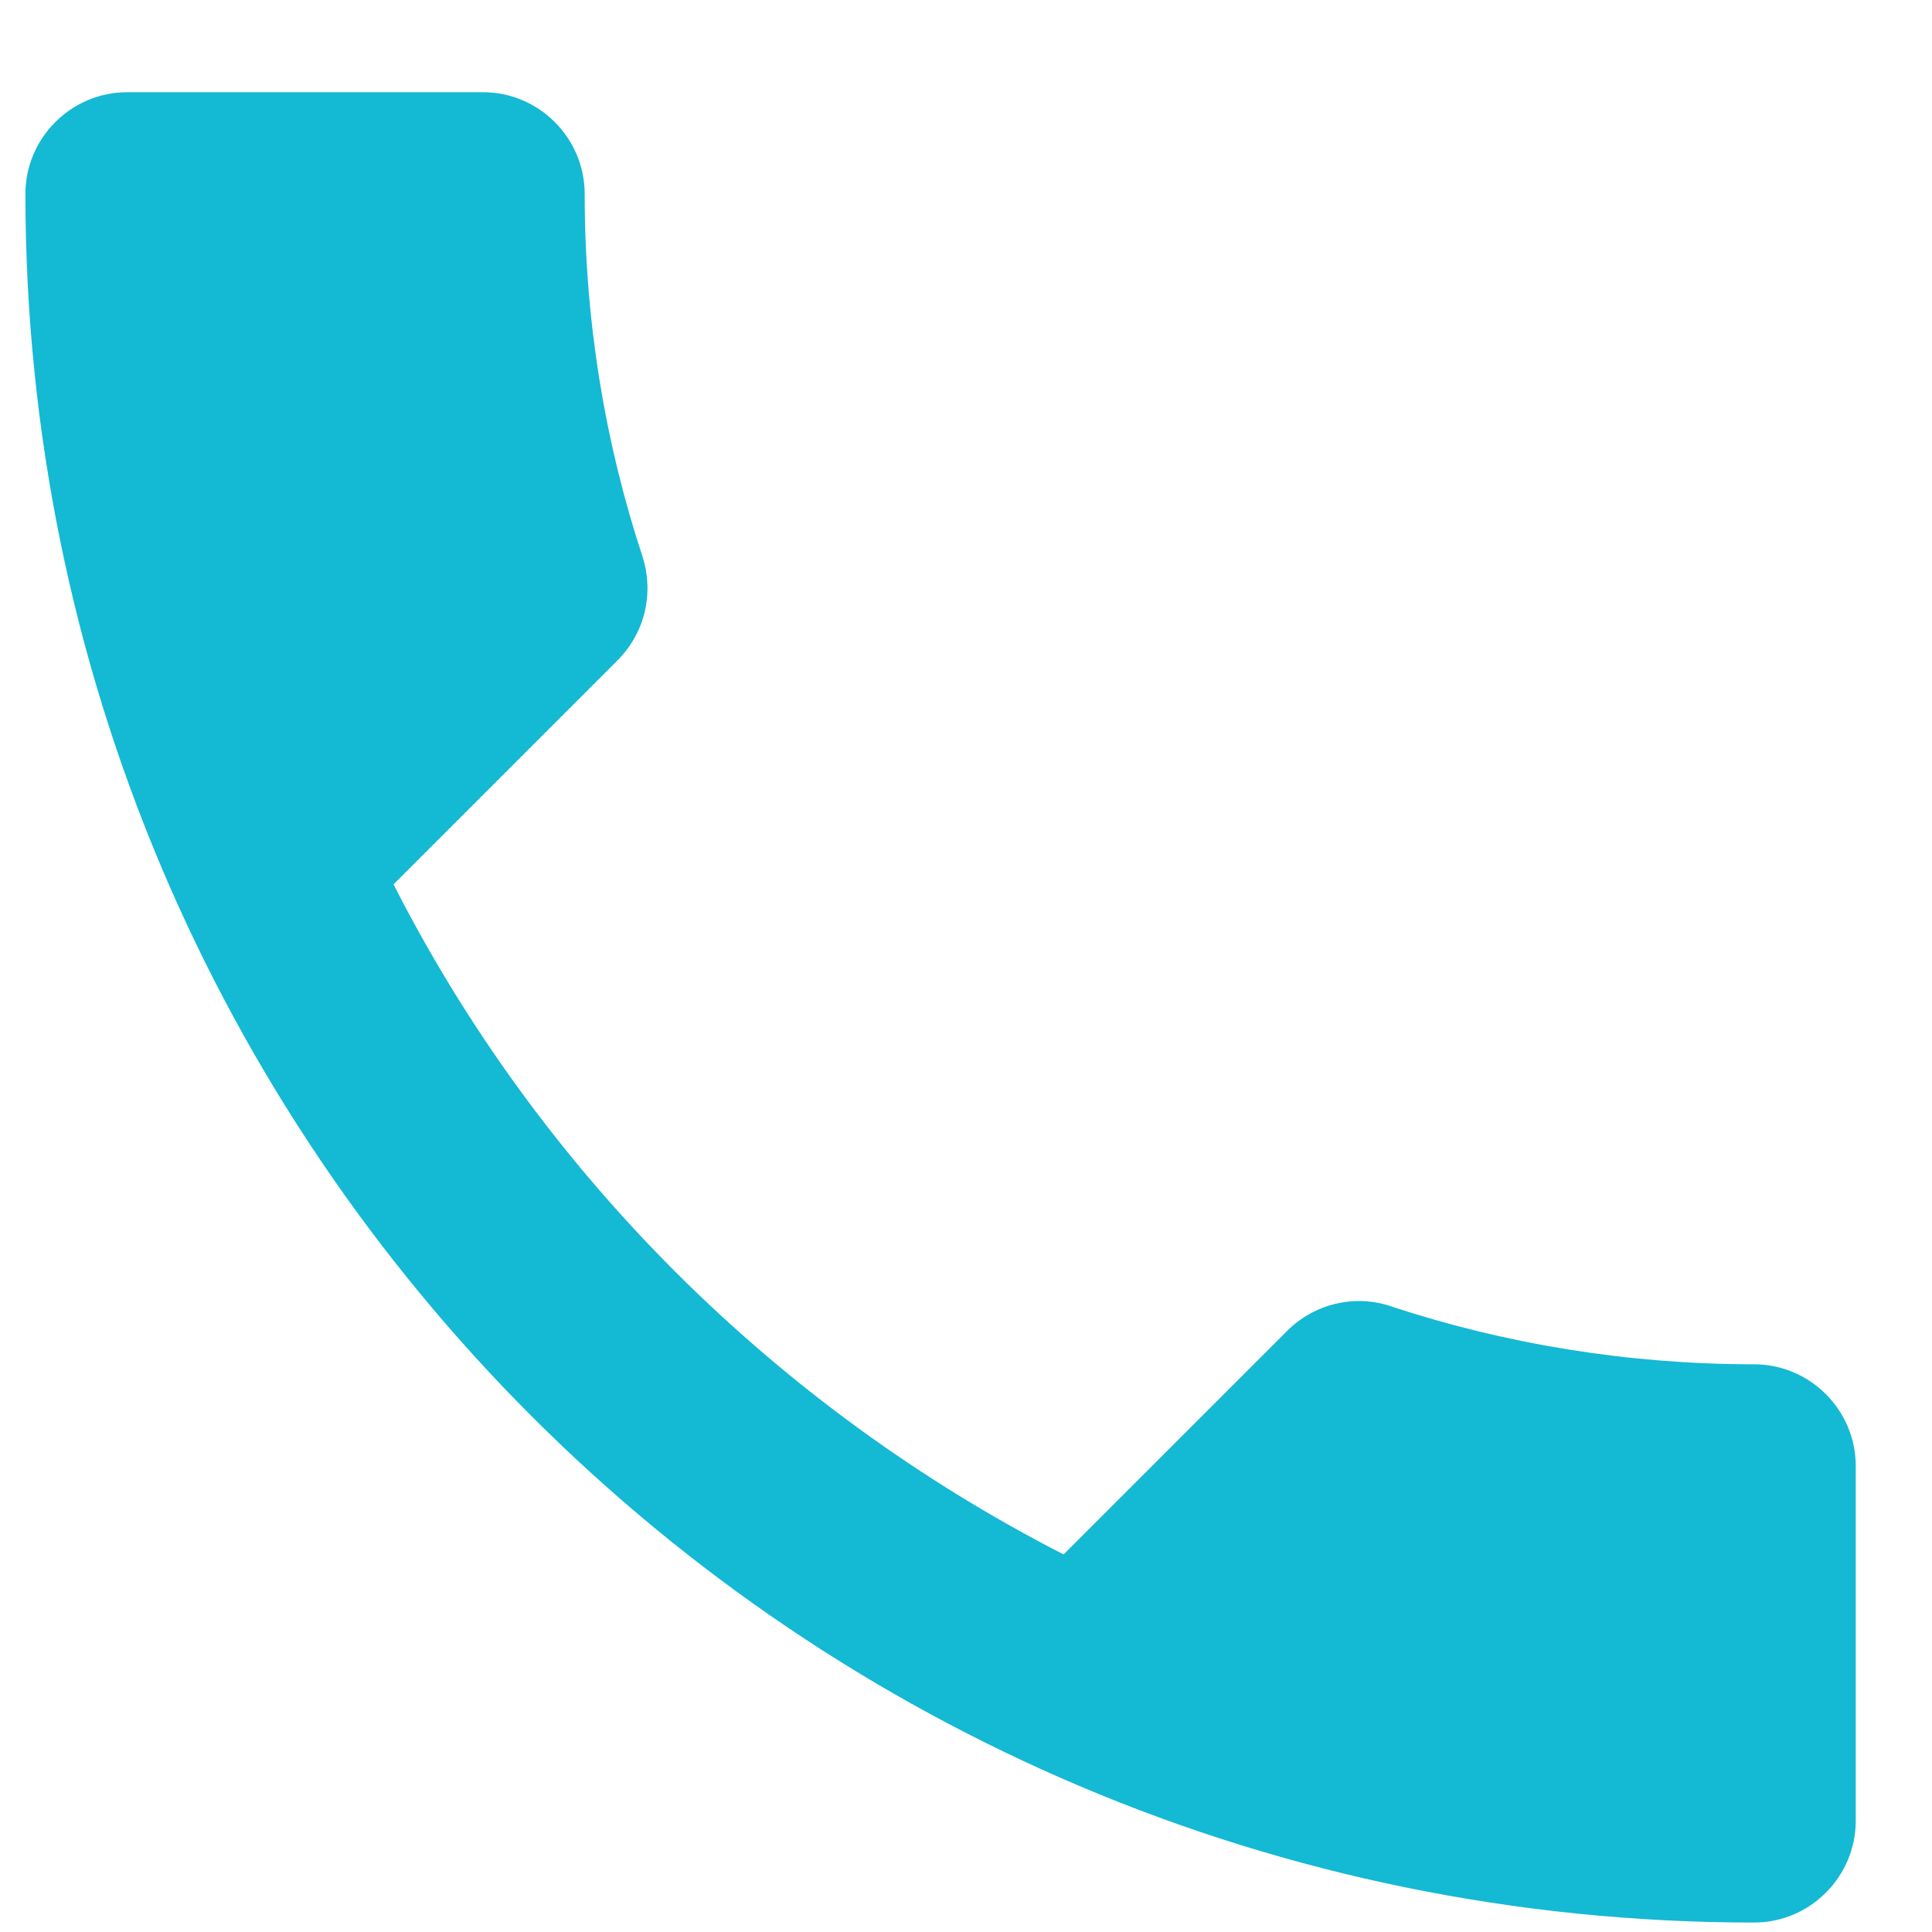<svg width="19" height="19" viewBox="0 0 19 19" fill="none" xmlns="http://www.w3.org/2000/svg">
<path d="M3.87 8.697C5.31 11.527 7.63 13.837 10.46 15.287L12.66 13.087C12.93 12.817 13.33 12.727 13.68 12.847C14.8 13.217 16.01 13.417 17.25 13.417C17.8 13.417 18.25 13.867 18.25 14.417V17.907C18.25 18.457 17.8 18.907 17.25 18.907C7.86 18.907 0.25 11.297 0.25 1.907C0.25 1.357 0.7 0.907 1.25 0.907H4.75C5.3 0.907 5.75 1.357 5.75 1.907C5.75 3.157 5.95 4.357 6.32 5.477C6.43 5.827 6.35 6.217 6.07 6.497L3.87 8.697Z" fill="#14B9D4"/>
</svg>
